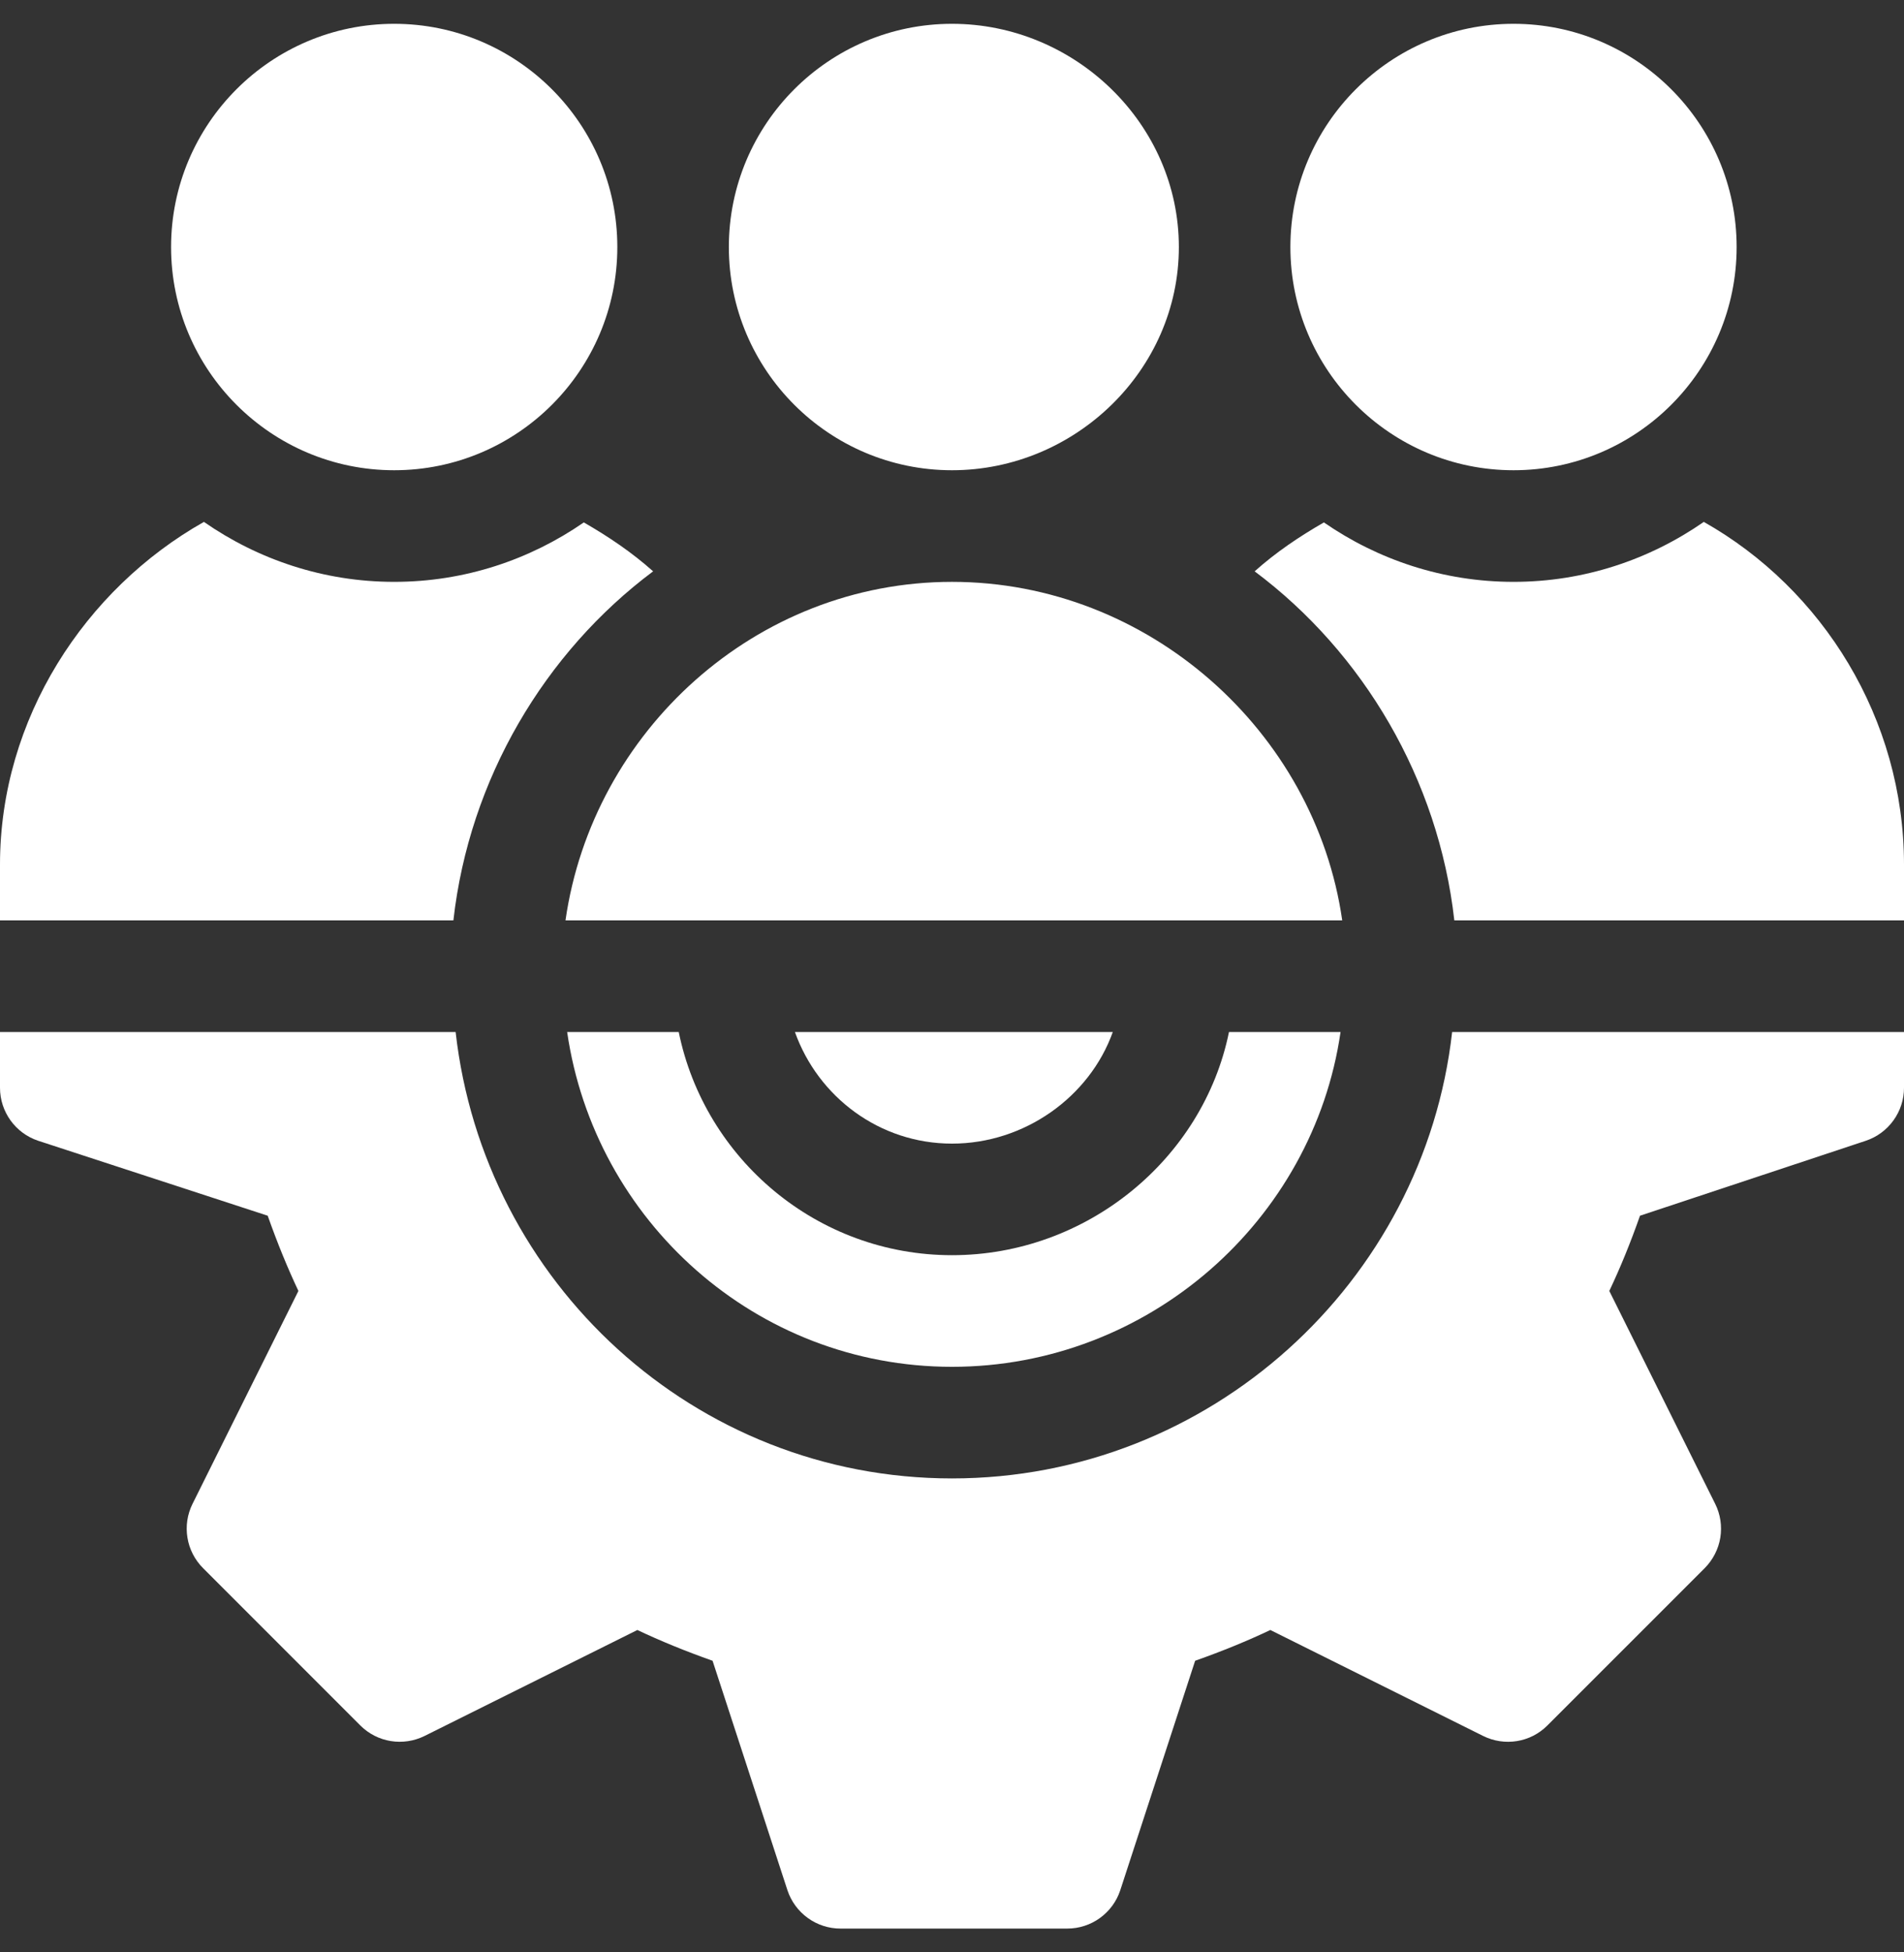 <?xml version="1.0" encoding="UTF-8"?>
<svg xmlns="http://www.w3.org/2000/svg" width="40" height="41" viewBox="0 0 40 41" fill="none">
  <rect x="0" y="0" width="40" height="41" fill="#333333" stroke="none"/>
  <path d="M25.819 21.672C25.274 24.343 22.829 26.359 20 26.359C17.171 26.359 14.804 24.343 14.259 21.672H11.915C12.49 25.637 15.879 28.703 20 28.703C24.122 28.703 27.588 25.637 28.163 21.672H25.819Z" fill="white"></path>
  <path d="M30.507 21.672C29.915 26.931 25.415 31.047 20 31.047C14.585 31.047 10.163 26.931 9.572 21.672H0V22.844C0 23.348 0.324 23.797 0.802 23.956L5.624 25.53C5.827 26.104 6.041 26.627 6.269 27.11L4.045 31.58C3.935 31.8 3.898 32.049 3.938 32.291C3.977 32.533 4.092 32.757 4.266 32.931L7.569 36.234C7.928 36.593 8.47 36.677 8.92 36.455L13.39 34.23C13.873 34.459 14.396 34.673 14.97 34.876L16.544 39.698C16.622 39.931 16.771 40.134 16.971 40.278C17.17 40.422 17.41 40.5 17.656 40.5H22.422C22.927 40.5 23.375 40.176 23.534 39.698L25.108 34.876C25.682 34.673 26.205 34.459 26.688 34.23L31.158 36.455C31.608 36.678 32.152 36.593 32.509 36.234L35.813 32.931C35.986 32.757 36.101 32.533 36.141 32.291C36.18 32.049 36.143 31.8 36.033 31.58L33.809 27.11C34.038 26.627 34.252 26.104 34.454 25.53L39.198 23.956C39.431 23.878 39.634 23.729 39.778 23.529C39.922 23.33 40 23.09 40 22.844V21.672H30.507Z" fill="white"></path>
  <path d="M16.7 21.672C17.186 23.033 18.474 24.016 20 24.016C21.526 24.016 22.892 23.033 23.378 21.672H16.7ZM20 0.5C17.415 0.5 15.312 2.602 15.312 5.188C15.312 7.773 17.415 9.875 20 9.875C22.585 9.875 24.766 7.773 24.766 5.188C24.766 2.602 22.585 0.5 20 0.5ZM31.797 0.5C29.212 0.5 27.109 2.602 27.109 5.188C27.109 7.773 29.212 9.875 31.797 9.875C34.382 9.875 36.484 7.773 36.484 5.188C36.484 2.602 34.382 0.5 31.797 0.5ZM8.281 0.5C5.696 0.5 3.594 2.602 3.594 5.188C3.594 7.773 5.696 9.875 8.281 9.875C10.867 9.875 12.969 7.773 12.969 5.188C12.969 2.602 10.867 0.5 8.281 0.5ZM35.794 10.96C34.657 11.749 33.283 12.219 31.797 12.219C30.317 12.219 28.947 11.754 27.813 10.971C27.299 11.266 26.805 11.598 26.358 11.998C28.637 13.701 30.219 16.362 30.553 19.328H40V18.156C40 15.092 38.291 12.368 35.794 10.96ZM20 12.219C15.874 12.219 12.45 15.358 11.88 19.328H28.198C27.628 15.358 24.126 12.219 20 12.219ZM12.265 10.971C11.131 11.754 9.761 12.219 8.281 12.219C6.795 12.219 5.421 11.749 4.284 10.96C1.788 12.368 0 15.092 0 18.156V19.328H9.525C9.859 16.362 11.442 13.701 13.721 11.998C13.273 11.598 12.779 11.266 12.265 10.971Z" fill="white"></path>
</svg>

